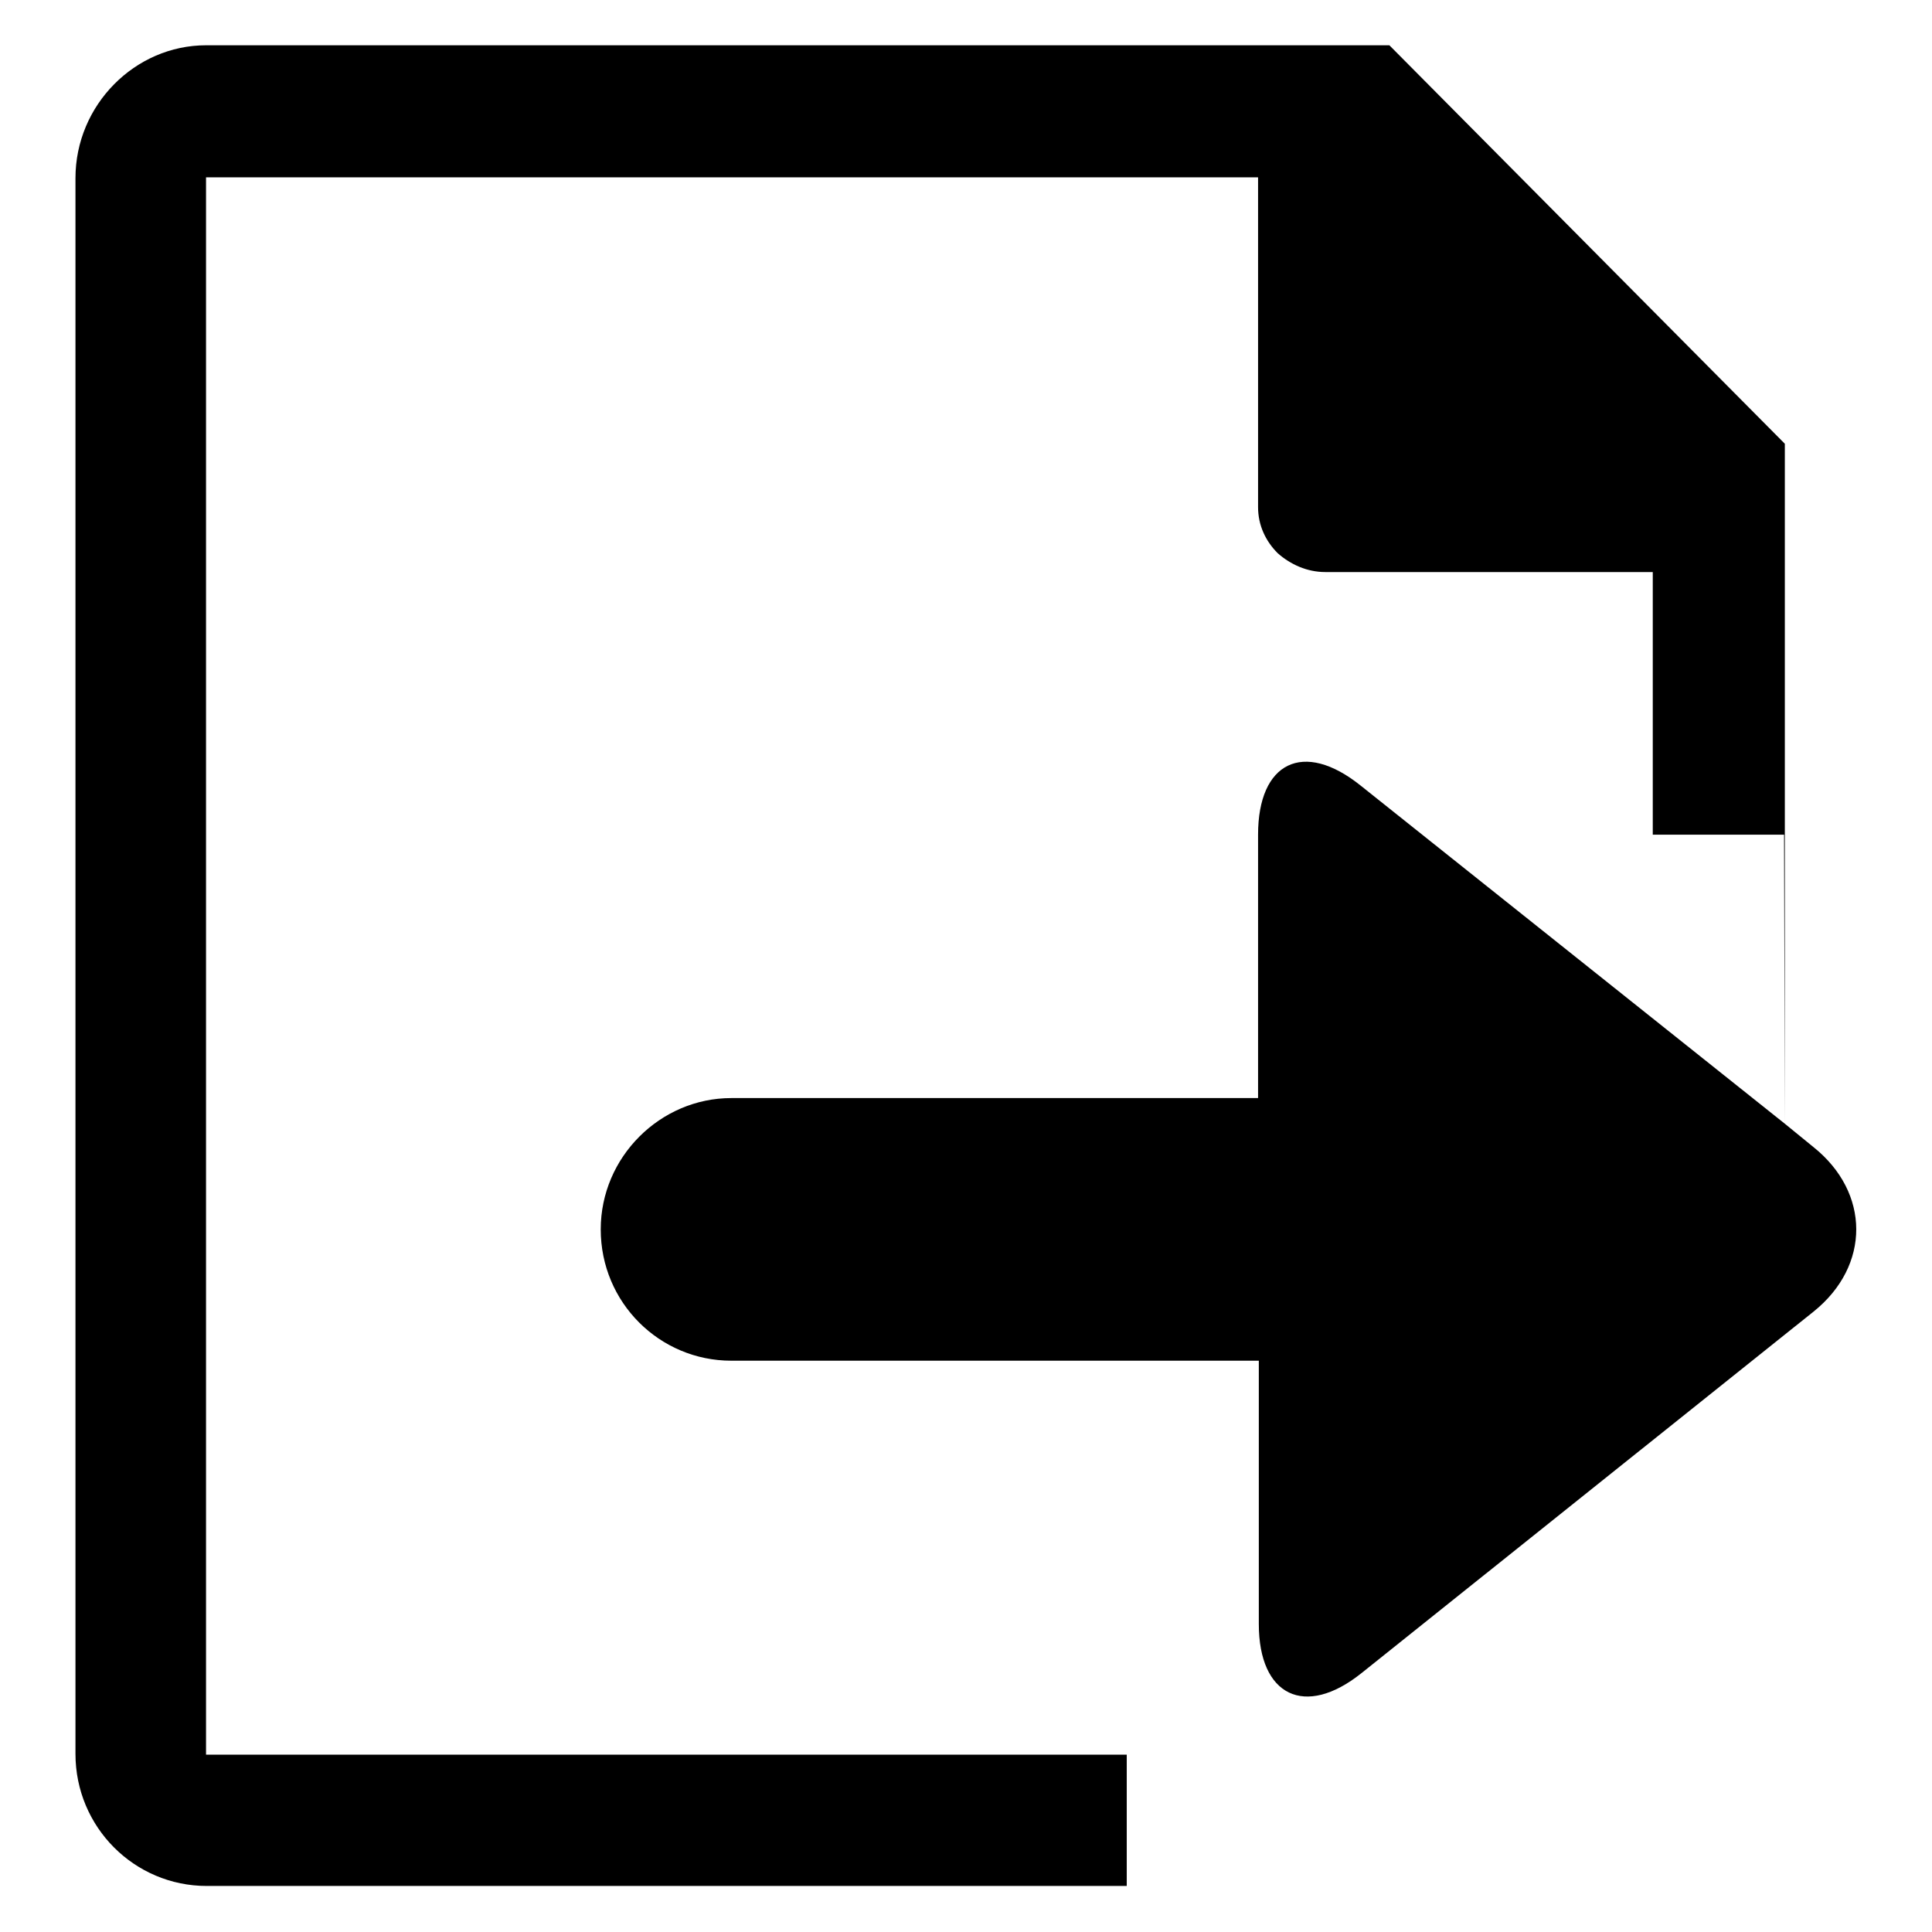 <?xml version="1.0" encoding="utf-8"?>
<!-- Svg Vector Icons : http://www.onlinewebfonts.com/icon -->
<!DOCTYPE svg PUBLIC "-//W3C//DTD SVG 1.1//EN" "http://www.w3.org/Graphics/SVG/1.1/DTD/svg11.dtd">
<svg version="1.1" xmlns="http://www.w3.org/2000/svg" xmlns:xlink="http://www.w3.org/1999/xlink" x="0px" y="0px" viewBox="0 0 256 256" enable-background="new 0 0 256 256" xml:space="preserve">
<g><g><path fill="#000000" d="M236.5,148.9V58.8L184.1,6H27.3C17.9,6,10,13.9,10,23.6v208.8c0,9.7,7.8,17.5,17.4,17.5h156.8h-34.9v-17.4h-122V23.5h139.4v43.7c0,2.4,1,4.5,2.6,6.1c1.7,1.5,3.9,2.5,6.3,2.5h43.4v34.8l0,0h17.4L236.5,148.9l3.8,3.1c7.5,6,7.6,15.7,0,21.8l-59.9,47.9c-7.5,6-13.6,3-13.6-6.5v-34.9H96.9c-9.5,0-17.3-7.7-17.3-17.4c0-9.6,7.9-17.4,17.3-17.4h69.8v-34.9c0-9.6,6-12.6,13.6-6.5L236.5,148.9z M209.5,58.3l-25.3-23v23H209.5L209.5,58.3z"/></g></g>
</svg>